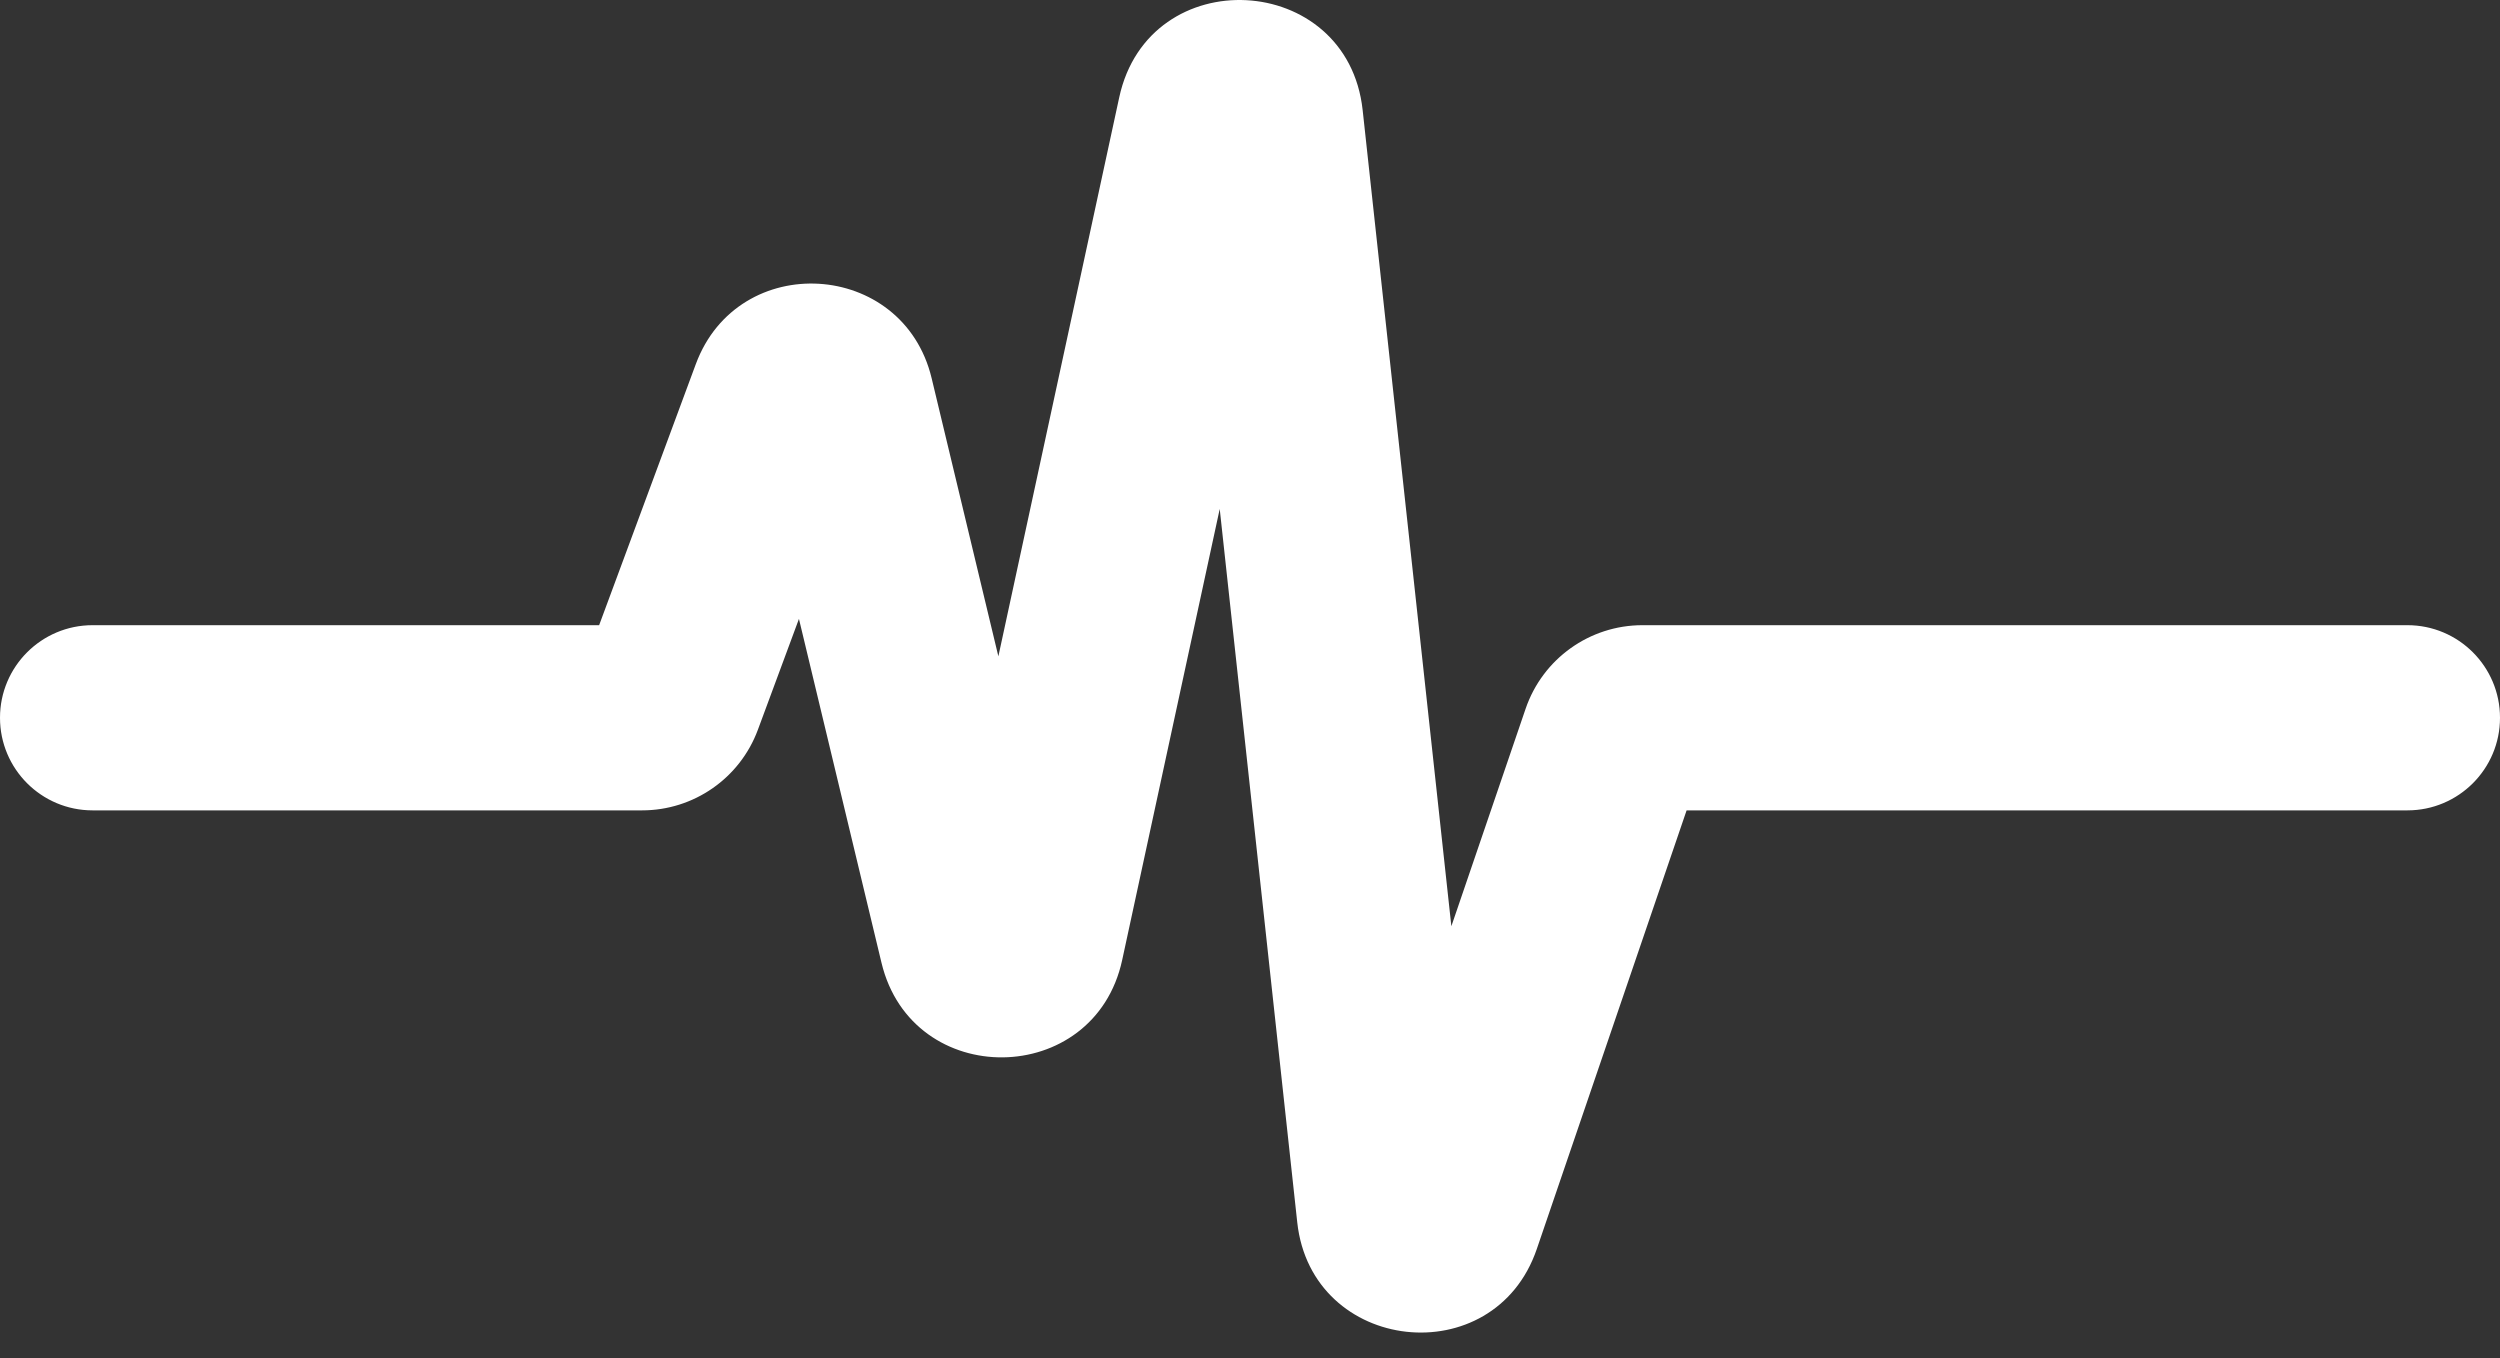 <svg width="81" height="44" viewBox="0 0 81 44" fill="none" xmlns="http://www.w3.org/2000/svg">
<rect x="0" y="0" width="81" height="44" fill="#333333" stroke="none"/>
<path fill-rule="evenodd" clip-rule="evenodd" d="M39.519 16.49L36.359 31.104C35.46 35.262 29.552 35.329 28.56 31.192L25.886 20.052L24.555 23.645C23.974 25.214 22.477 26.256 20.804 26.256H3C1.343 26.256 0 24.913 0 23.256C0 21.599 1.343 20.256 3 20.256H19.412L22.544 11.798C23.917 8.091 29.262 8.41 30.185 12.254L32.347 21.265L36.263 3.155C37.222 -1.281 43.659 -0.944 44.15 3.568L47.024 30.01L49.43 22.963C49.983 21.344 51.504 20.256 53.215 20.256H78C79.657 20.256 81 21.599 81 23.256C81 24.913 79.657 26.256 78 26.256H54.646L49.793 40.466C48.411 44.515 42.494 43.859 42.031 39.606L39.519 16.49Z" fill="white"/>
</svg>
